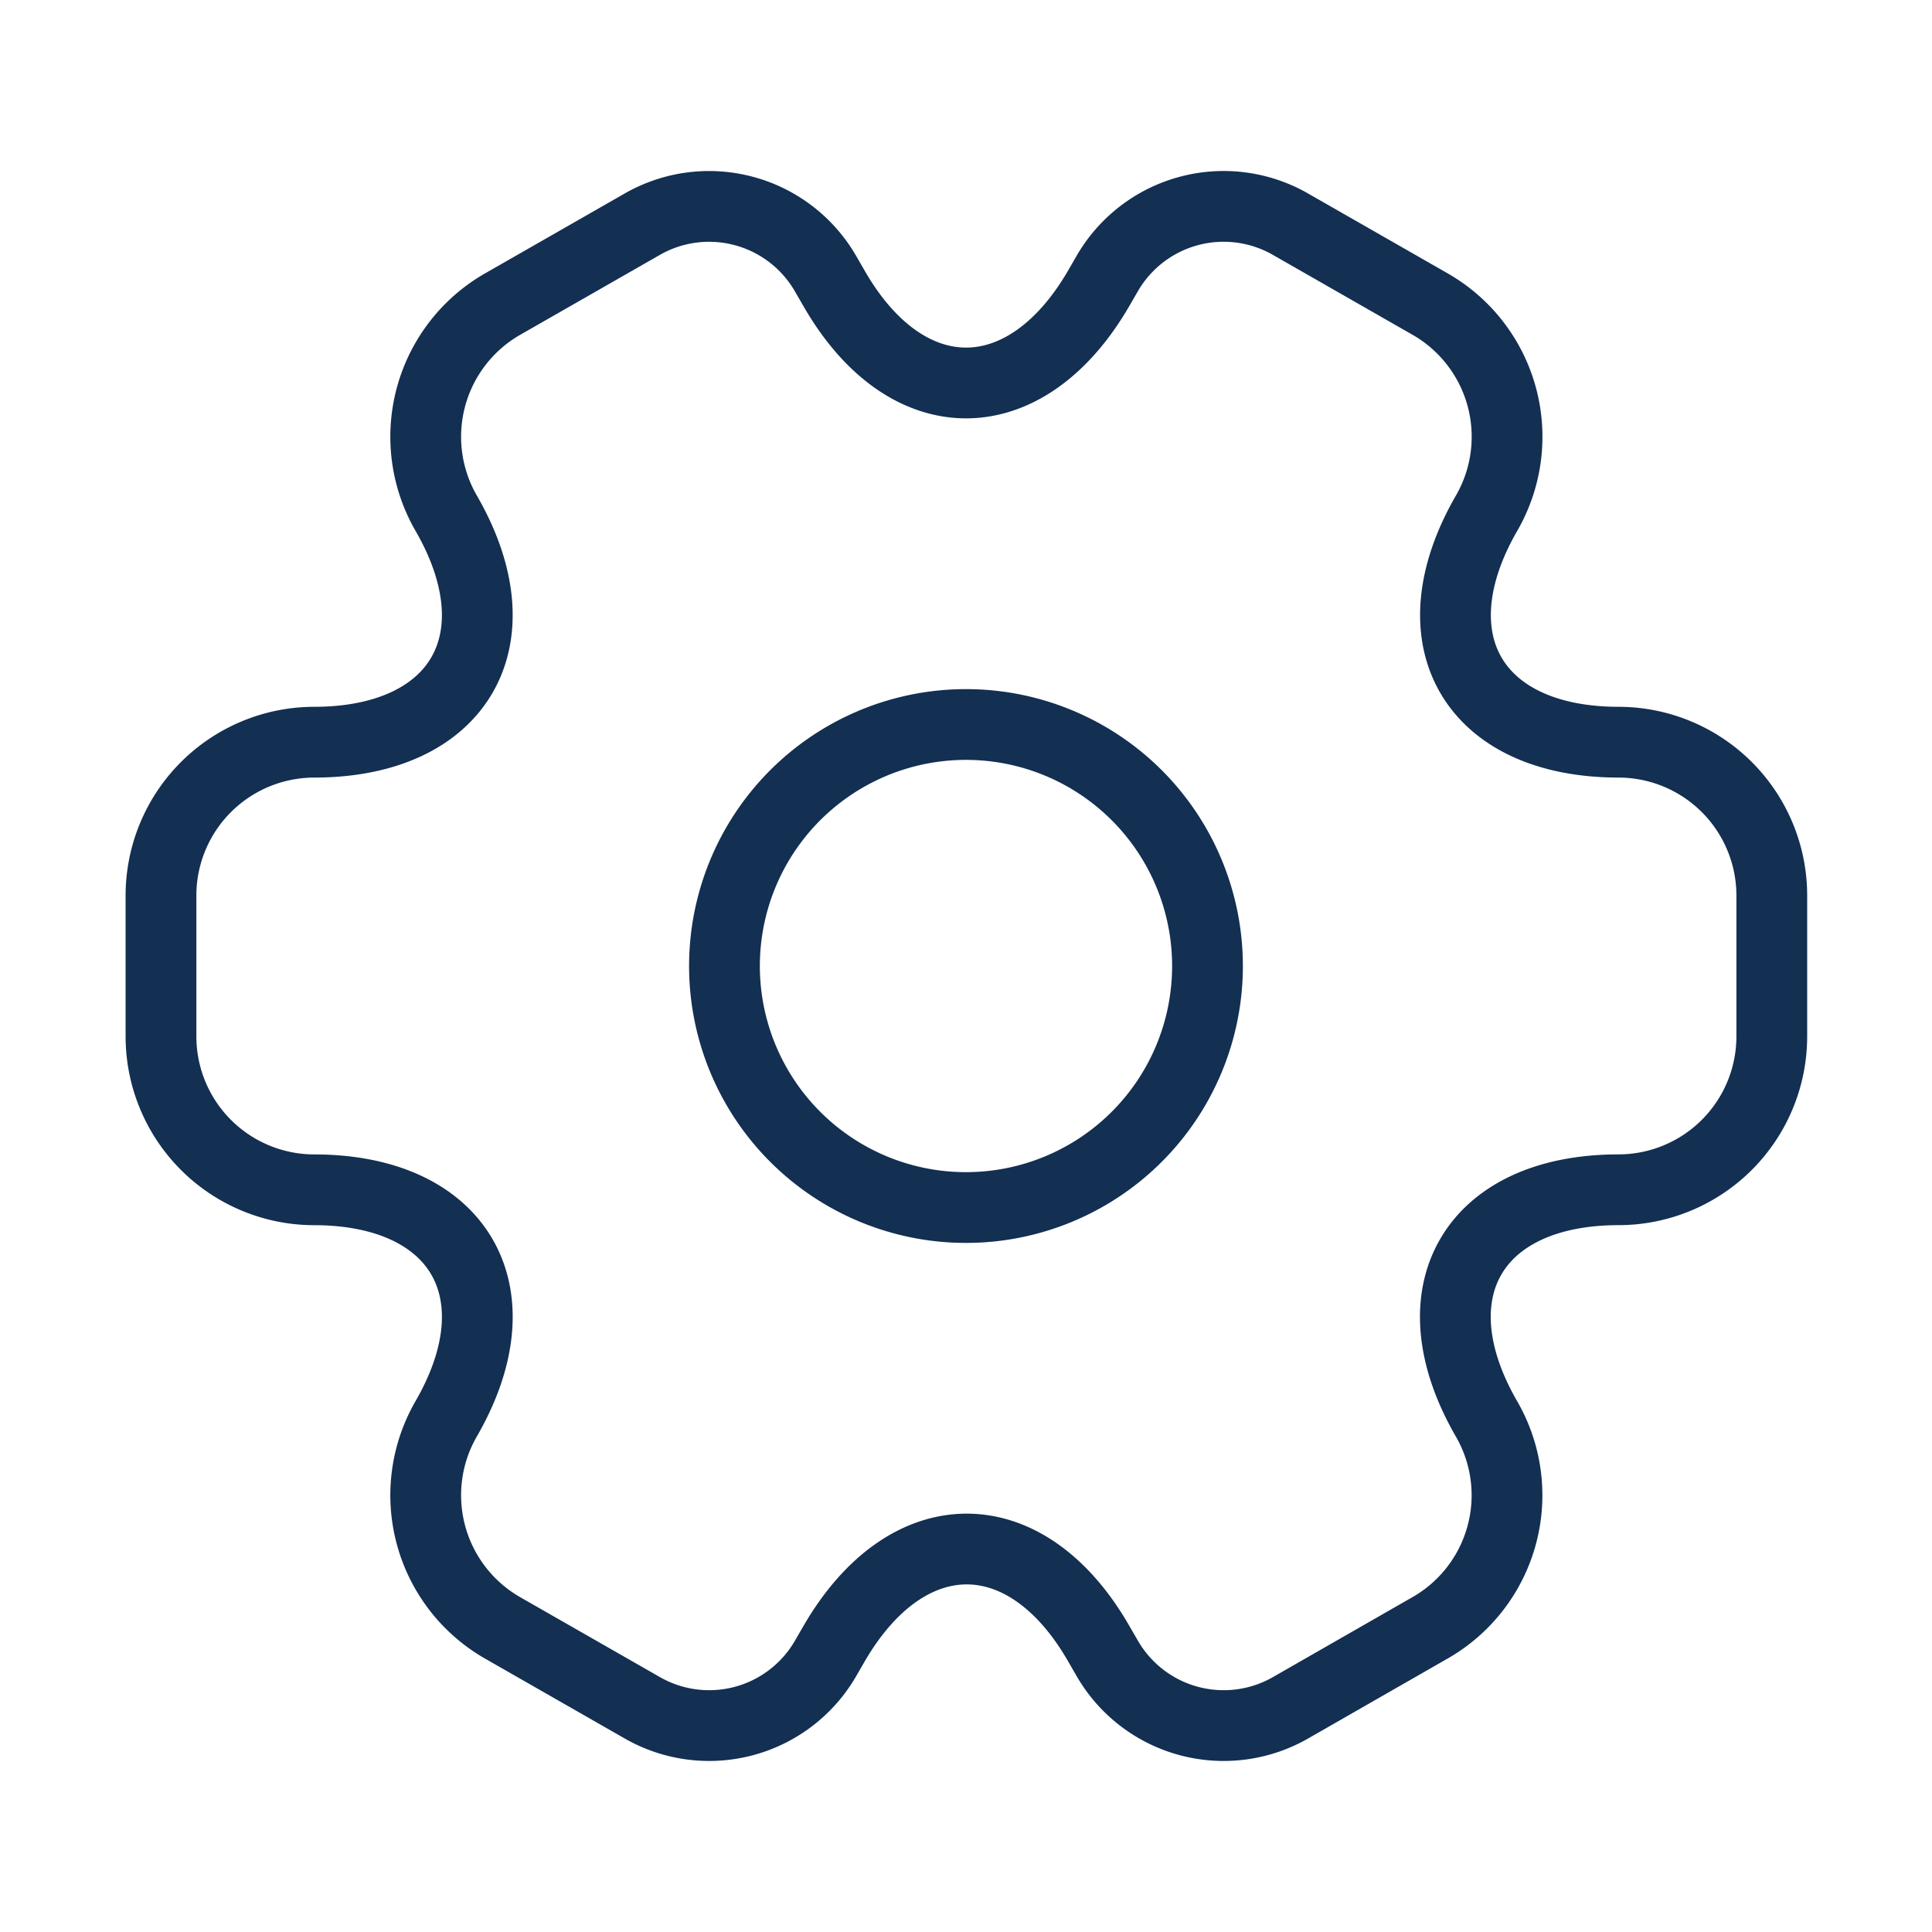 <svg id="setting-2" xmlns="http://www.w3.org/2000/svg" width="54.605" height="54.605" viewBox="0 0 54.605 54.605">
  <path id="Vector" d="M13.651,6.826A6.826,6.826,0,1,1,6.826,0,6.826,6.826,0,0,1,13.651,6.826Z" transform="translate(20.477 20.477)" fill="none" stroke="#132f52" stroke-linecap="round" stroke-linejoin="round" stroke-width="2"/>
  <path id="Vector-2" data-name="Vector" d="M0,23.478v-4A4.336,4.336,0,0,1,4.323,15.15c4.118,0,5.8-2.912,3.731-6.484A4.321,4.321,0,0,1,9.647,2.773L13.583.521A3.8,3.8,0,0,1,18.77,1.886l.25.432c2.048,3.572,5.415,3.572,7.485,0l.25-.432A3.8,3.8,0,0,1,31.944.521L35.88,2.773a4.321,4.321,0,0,1,1.593,5.893c-2.07,3.572-.387,6.484,3.731,6.484a4.336,4.336,0,0,1,4.323,4.323v4A4.336,4.336,0,0,1,41.2,27.8c-4.118,0-5.8,2.912-3.731,6.484a4.315,4.315,0,0,1-1.593,5.893L31.944,42.43a3.8,3.8,0,0,1-5.187-1.365l-.25-.432c-2.048-3.572-5.415-3.572-7.485,0l-.25.432a3.8,3.8,0,0,1-5.187,1.365L9.647,40.178a4.321,4.321,0,0,1-1.593-5.893c2.07-3.572.387-6.484-3.731-6.484A4.336,4.336,0,0,1,0,23.478Z" transform="translate(4.55 5.827)" fill="none" stroke="#132f52" stroke-linecap="round" stroke-linejoin="round" stroke-width="2"/>
  <path id="Vector-3" data-name="Vector" d="M0,0H54.6V54.6H0Z" fill="none" opacity="0"/>
</svg>
